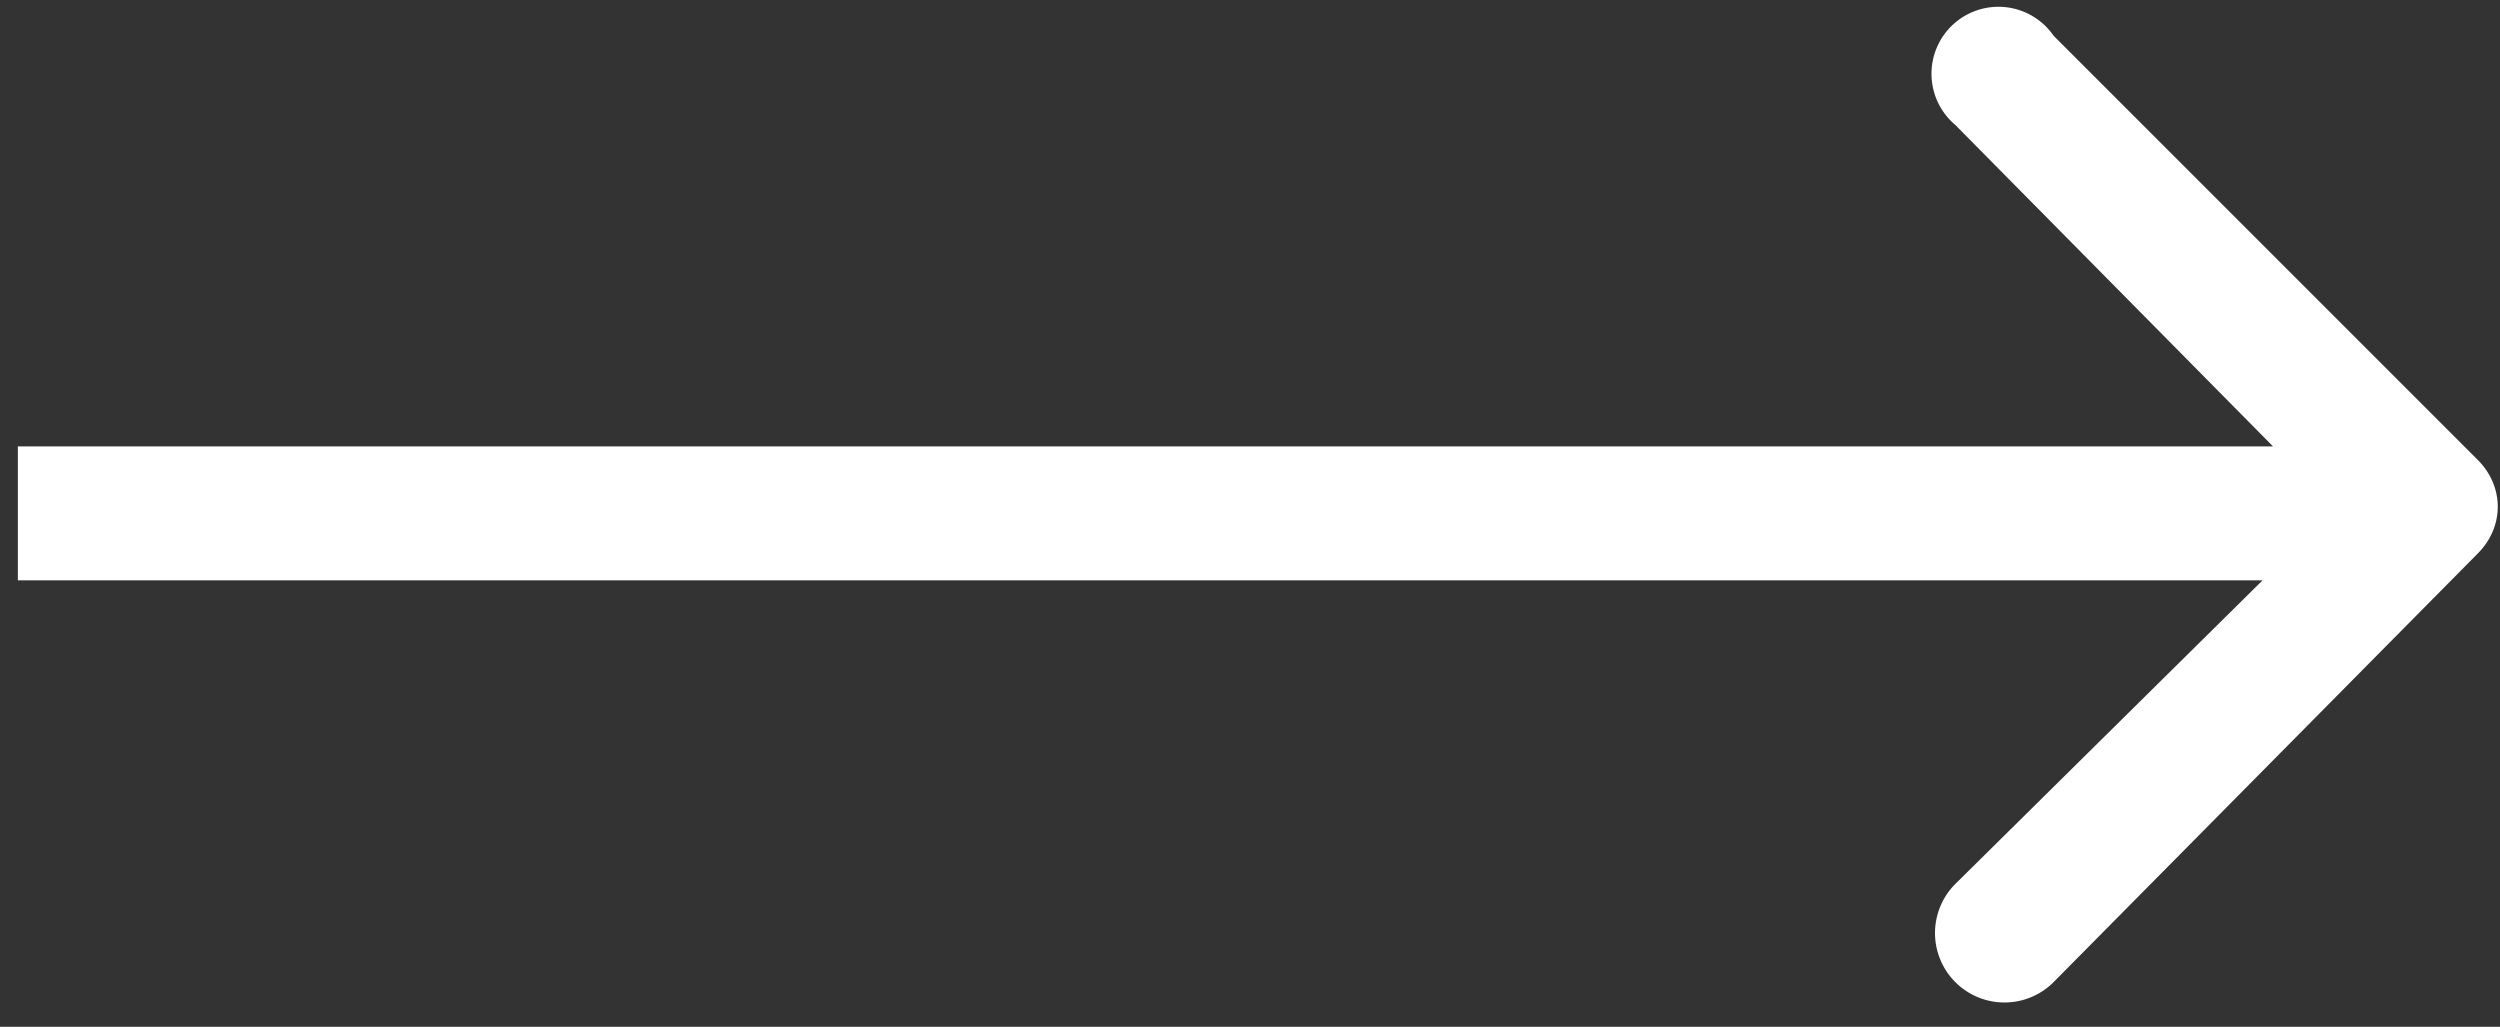 <svg width="56" height="23" fill="none" xmlns="http://www.w3.org/2000/svg"><rect width="100%" height="100%" fill="#333333" stroke="none"/><path d="M55.5 12.4c.6-.6.6-1.5 0-2.1L46 .8a1.5 1.5 0 1 0-2.2 2l8.5 8.6-8.5 8.4A1.5 1.5 0 1 0 46 22l9.5-9.6ZM.5 13h54v-3H.4v3Z" fill="#fff"/></svg>